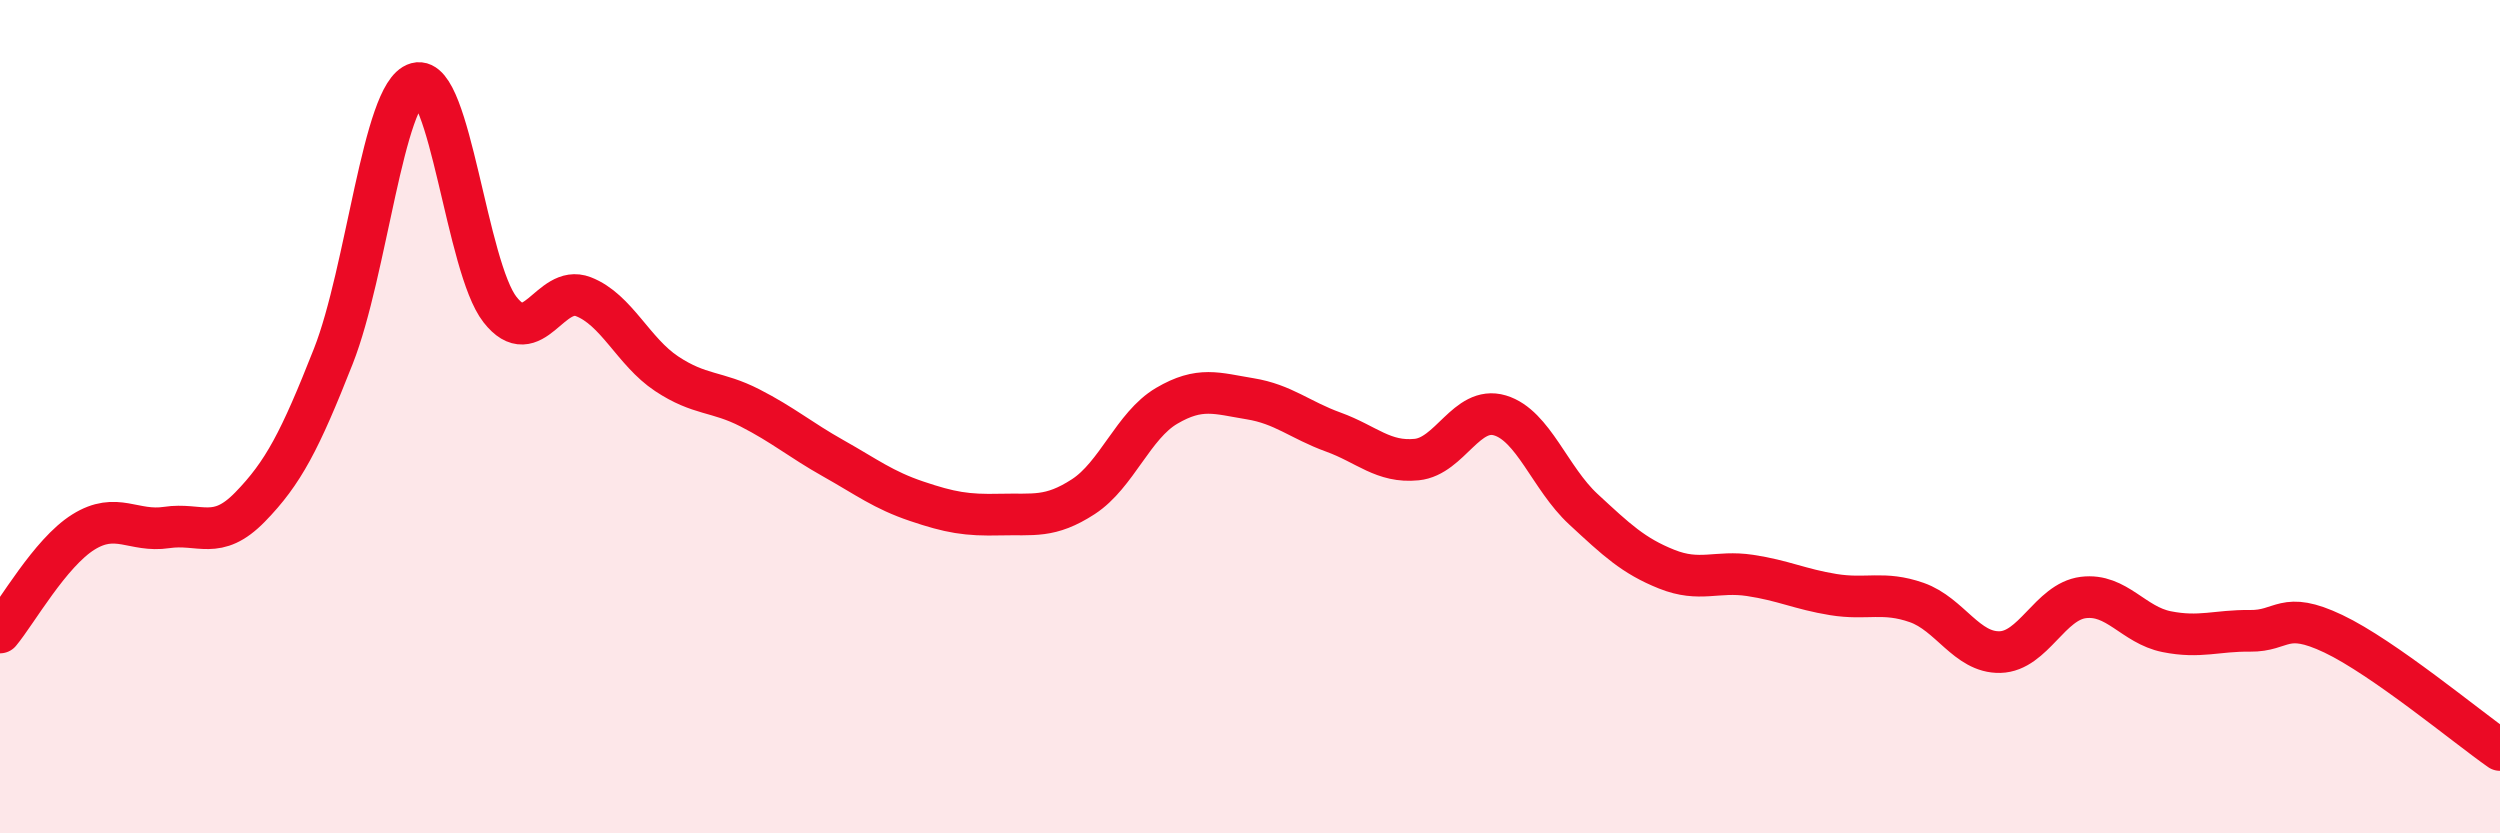 
    <svg width="60" height="20" viewBox="0 0 60 20" xmlns="http://www.w3.org/2000/svg">
      <path
        d="M 0,15.18 C 0.4,14.7 1.2,13.27 2,12.77 C 2.8,12.27 3.2,12.78 4,12.66 C 4.8,12.54 5.2,12.99 6,12.17 C 6.8,11.35 7.2,10.58 8,8.55 C 8.8,6.52 9.2,2.22 10,2 C 10.8,1.78 11.2,6.41 12,7.43 C 12.8,8.45 13.2,6.81 14,7.12 C 14.8,7.43 15.2,8.44 16,8.97 C 16.8,9.5 17.2,9.38 18,9.79 C 18.8,10.2 19.2,10.55 20,11 C 20.8,11.45 21.2,11.76 22,12.03 C 22.8,12.3 23.2,12.37 24,12.35 C 24.8,12.33 25.2,12.44 26,11.92 C 26.8,11.4 27.2,10.21 28,9.74 C 28.8,9.27 29.2,9.44 30,9.57 C 30.8,9.7 31.2,10.08 32,10.37 C 32.8,10.66 33.2,11.11 34,11.03 C 34.8,10.95 35.2,9.73 36,9.97 C 36.8,10.21 37.2,11.48 38,12.22 C 38.8,12.96 39.2,13.34 40,13.66 C 40.8,13.98 41.2,13.69 42,13.81 C 42.8,13.93 43.2,14.14 44,14.27 C 44.8,14.4 45.2,14.18 46,14.46 C 46.8,14.74 47.2,15.67 48,15.65 C 48.8,15.63 49.2,14.44 50,14.34 C 50.8,14.24 51.2,15 52,15.16 C 52.8,15.32 53.2,15.13 54,15.14 C 54.8,15.15 54.8,14.64 56,15.21 C 57.2,15.78 59.2,17.44 60,18L60 20L0 20Z"
        fill="#EB0A25"
        opacity="0.1"
        stroke-linecap="round"
        stroke-linejoin="round"
      />
      <path
        d="M 0,15.18 C 0.4,14.7 1.2,13.27 2,12.77 C 2.8,12.27 3.2,12.78 4,12.66 C 4.8,12.54 5.2,12.99 6,12.17 C 6.8,11.35 7.2,10.58 8,8.55 C 8.8,6.52 9.2,2.22 10,2 C 10.8,1.78 11.2,6.41 12,7.43 C 12.8,8.45 13.2,6.81 14,7.12 C 14.8,7.43 15.2,8.44 16,8.97 C 16.8,9.5 17.2,9.38 18,9.79 C 18.8,10.2 19.2,10.55 20,11 C 20.8,11.45 21.2,11.76 22,12.03 C 22.8,12.3 23.2,12.37 24,12.35 C 24.8,12.33 25.2,12.44 26,11.92 C 26.8,11.4 27.2,10.21 28,9.74 C 28.8,9.27 29.2,9.44 30,9.57 C 30.8,9.7 31.2,10.08 32,10.37 C 32.8,10.66 33.2,11.11 34,11.03 C 34.8,10.95 35.2,9.73 36,9.97 C 36.8,10.21 37.2,11.48 38,12.22 C 38.8,12.96 39.2,13.34 40,13.66 C 40.8,13.98 41.2,13.69 42,13.81 C 42.8,13.93 43.2,14.14 44,14.27 C 44.8,14.4 45.2,14.18 46,14.46 C 46.8,14.74 47.2,15.67 48,15.65 C 48.8,15.63 49.2,14.44 50,14.34 C 50.8,14.24 51.2,15 52,15.16 C 52.8,15.32 53.2,15.13 54,15.14 C 54.8,15.15 54.8,14.64 56,15.21 C 57.2,15.78 59.2,17.44 60,18"
        stroke="#EB0A25"
        stroke-width="1"
        fill="none"
        stroke-linecap="round"
        stroke-linejoin="round"
      />
    </svg>
  